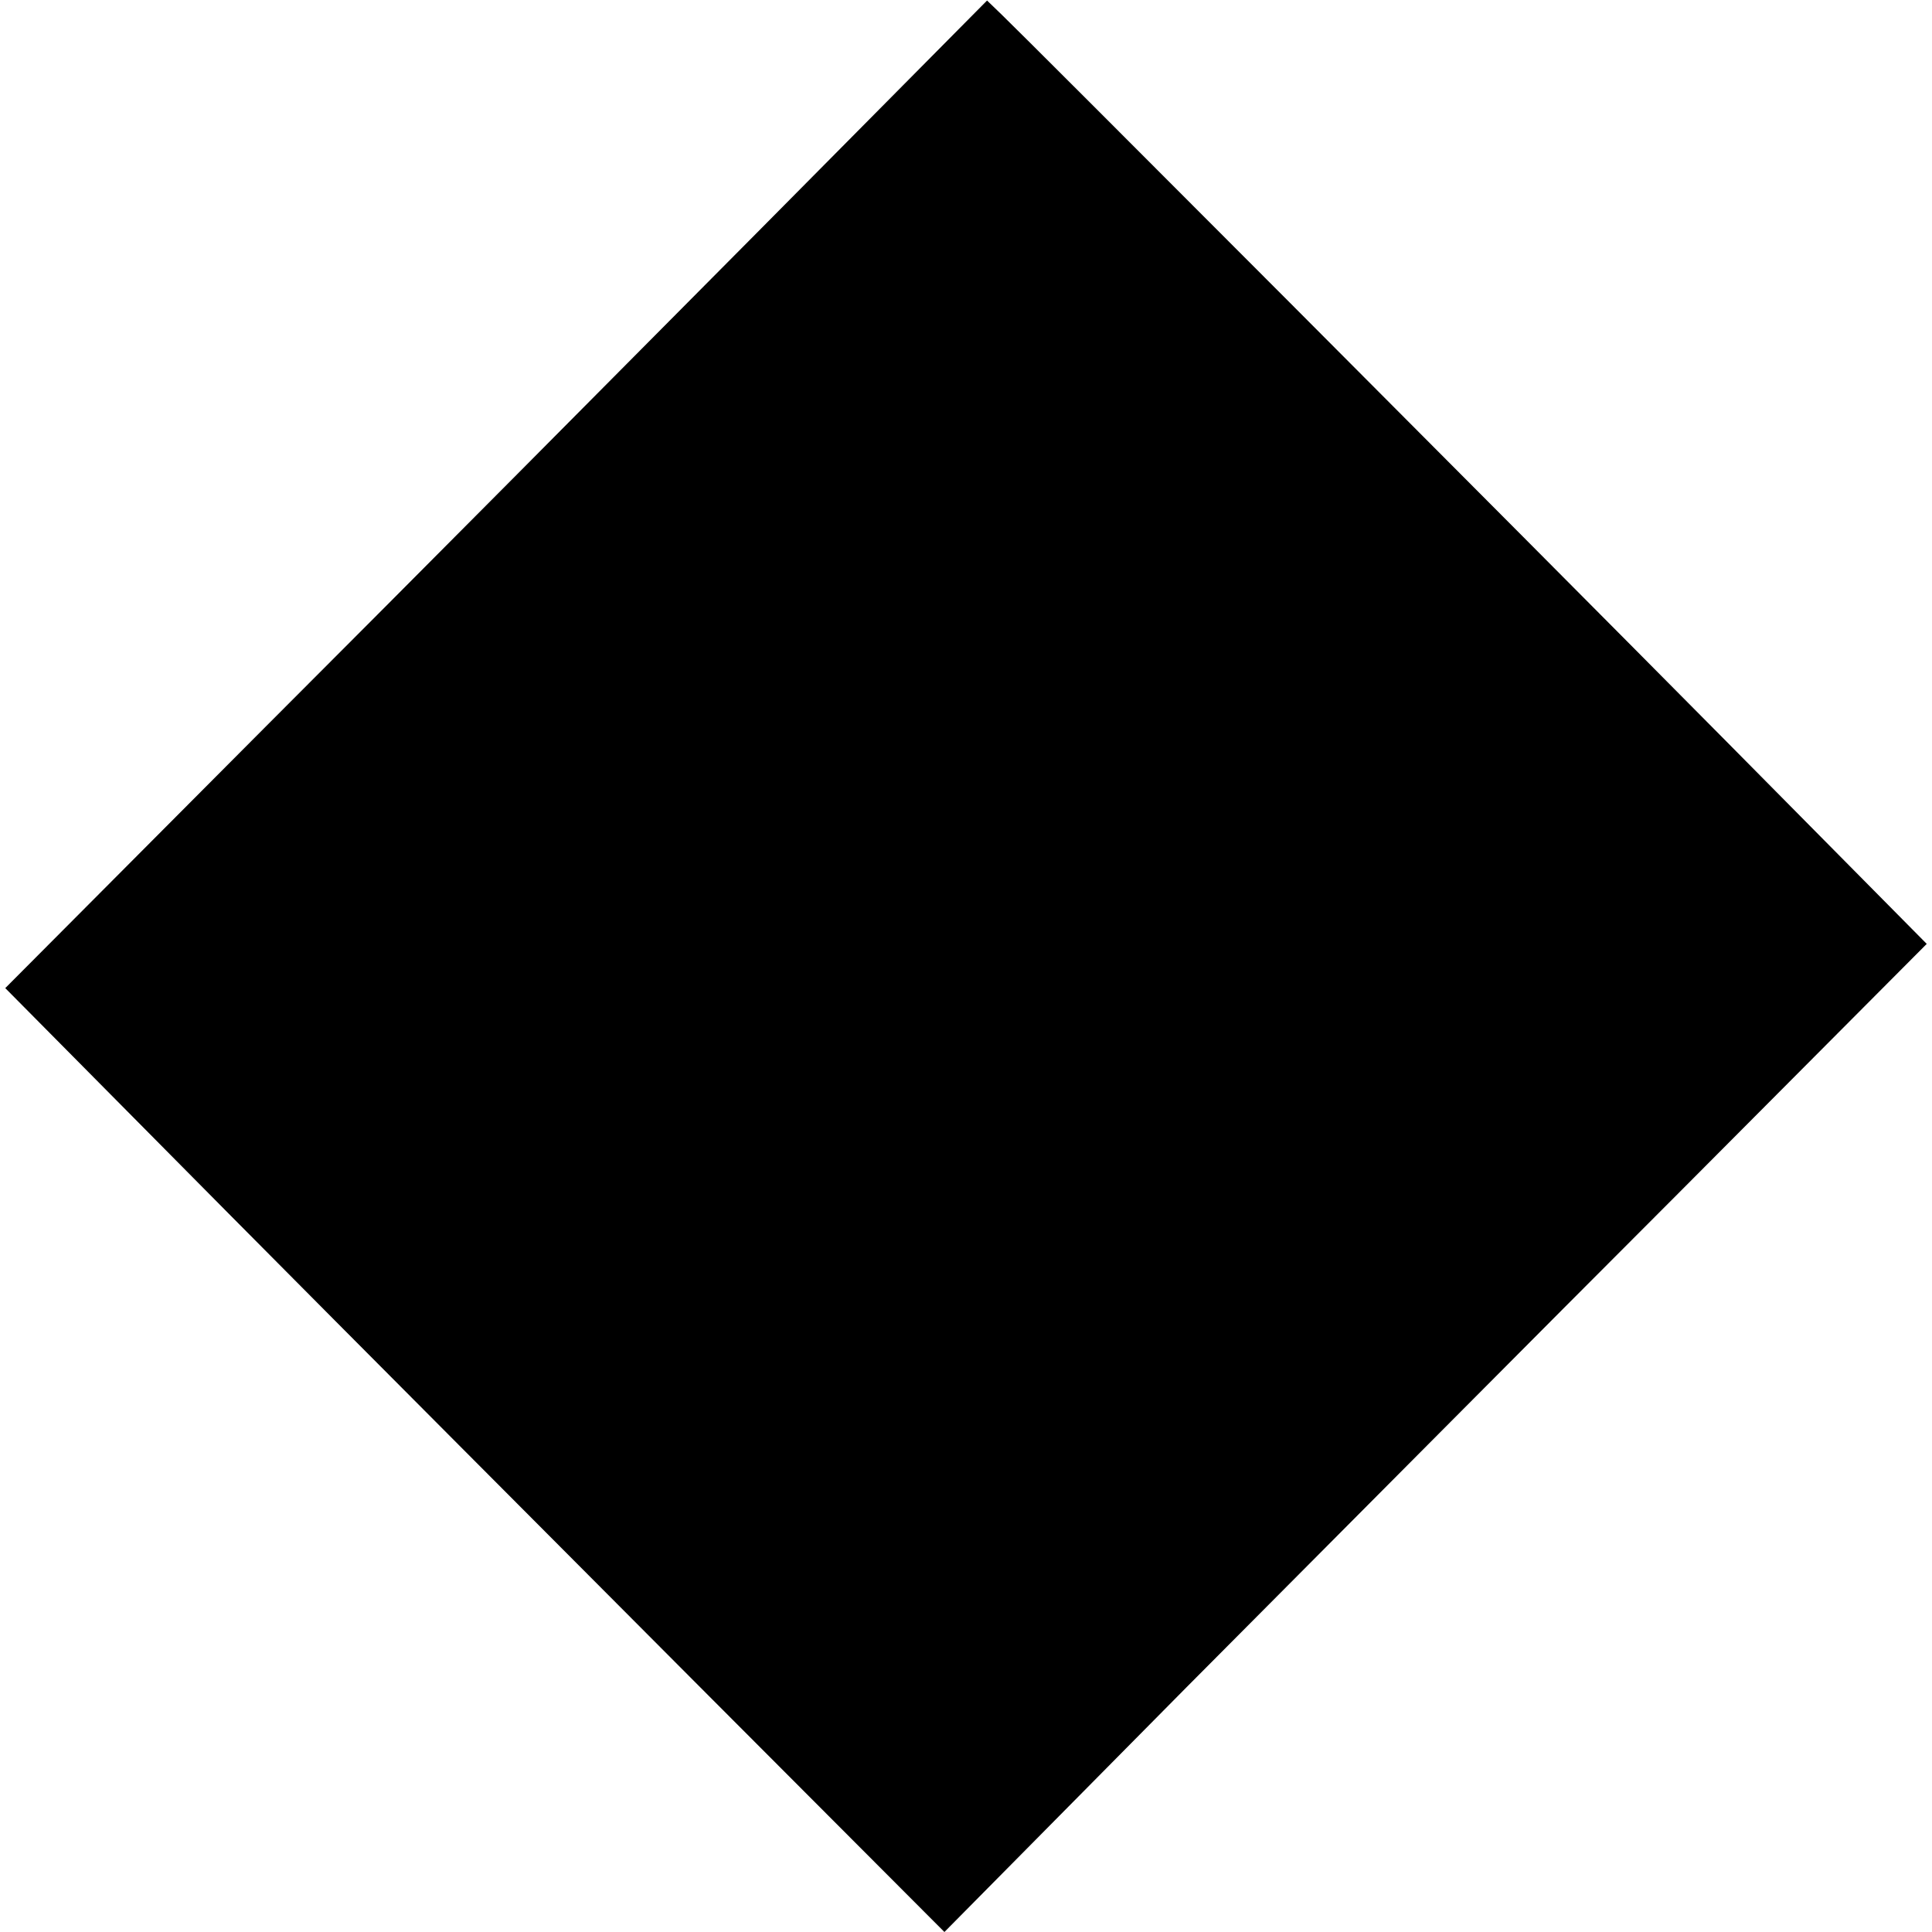 <svg version="1.0" xmlns="http://www.w3.org/2000/svg" width="489.333" height="489.333" viewBox="0 0 367 367"><path d="M143.7 44.3c-24.1 24.3-66 66.5-93.3 93.8L1 187.7l42.5 42.9c23.4 23.6 63.6 63.9 89.2 89.6l46.7 46.8 46-46.5c25.4-25.5 67.4-67.8 93.4-93.8l47.2-47.4-38-38.4C285.8 98.3 194.7 7 190.3 2.8L187.5.1l-43.8 44.2z"/></svg>